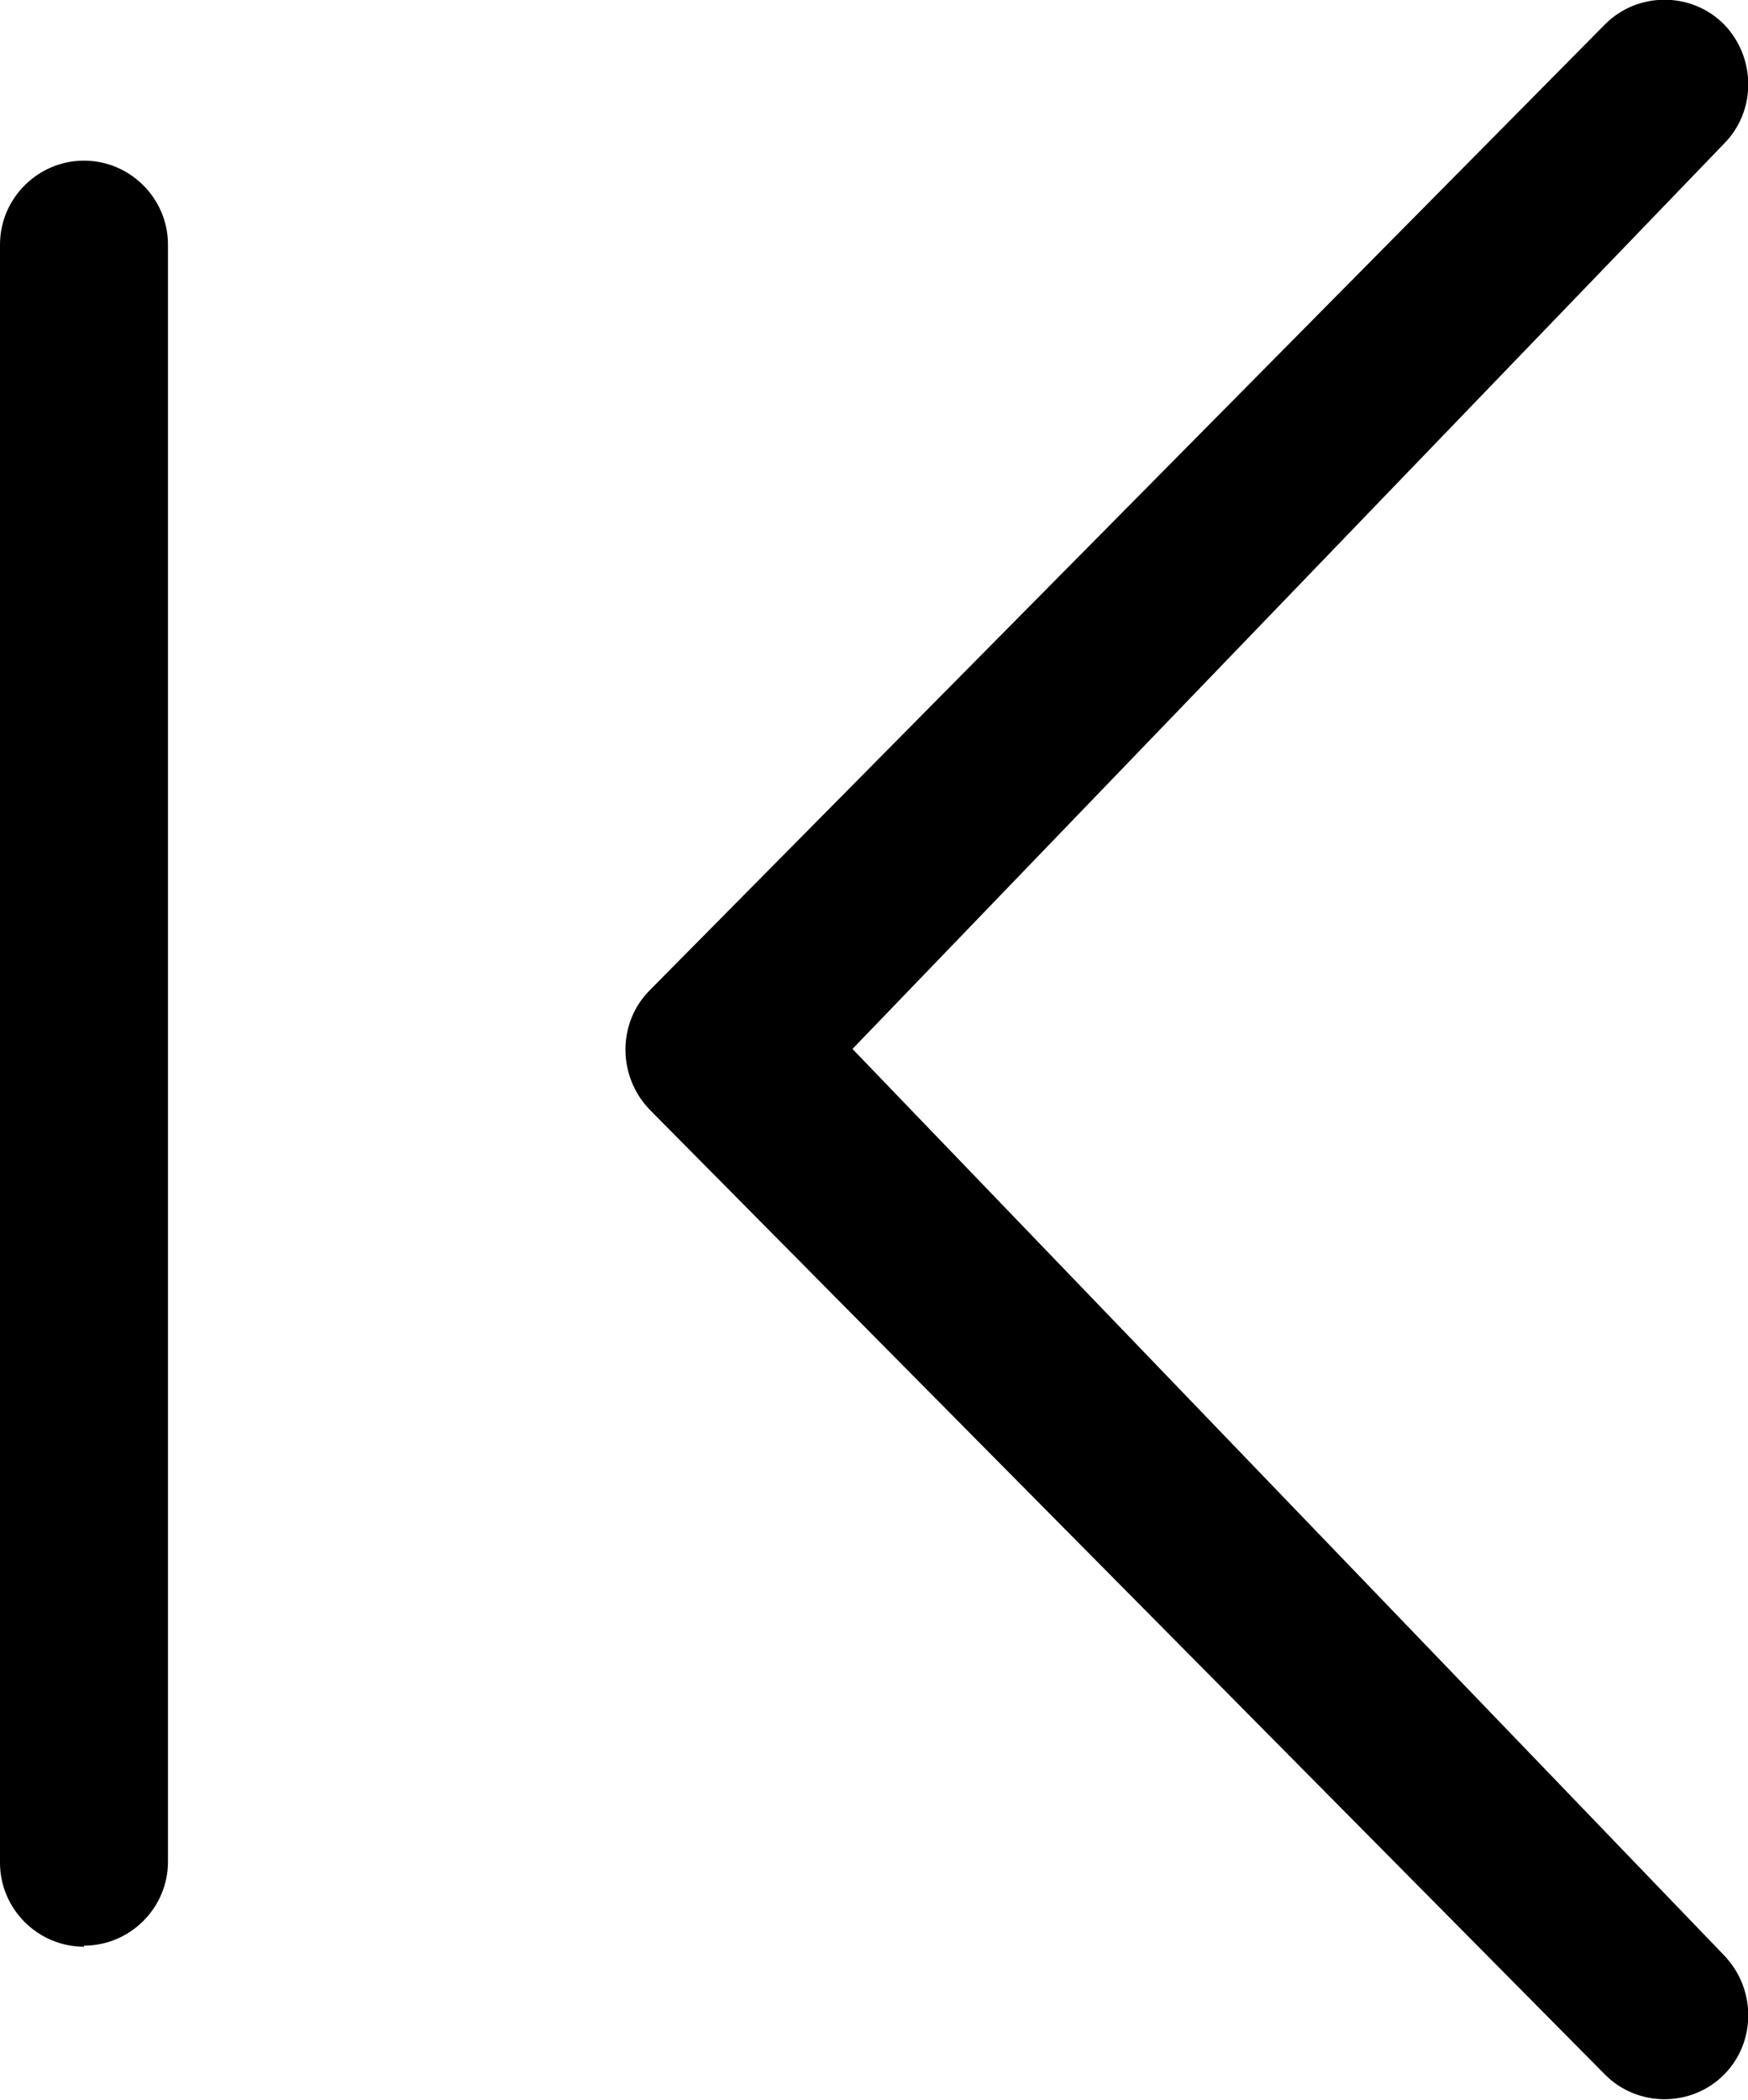 <?xml version="1.0" encoding="UTF-8"?><svg id="Ebene_1" xmlns="http://www.w3.org/2000/svg" viewBox="0 0 16.65 20"><path class="cls-1" d="M15.29,19.76c.31.31.82.31,1.13,0,.31-.31.31-.82,0-1.14l-8.3-8.63L16.42,1.37c.31-.31.31-.82,0-1.14-.31-.31-.82-.31-1.13,0L6.19,9.43c-.31.31-.31.82,0,1.14l9.1,9.19Z"/><path class="cls-1" d="M.8,18.53c.44,0,.8-.36.8-.8V2.33c0-.44-.36-.8-.8-.8s-.8.36-.8.8v15.41c0,.44.36.8.8.8Z"/></svg>